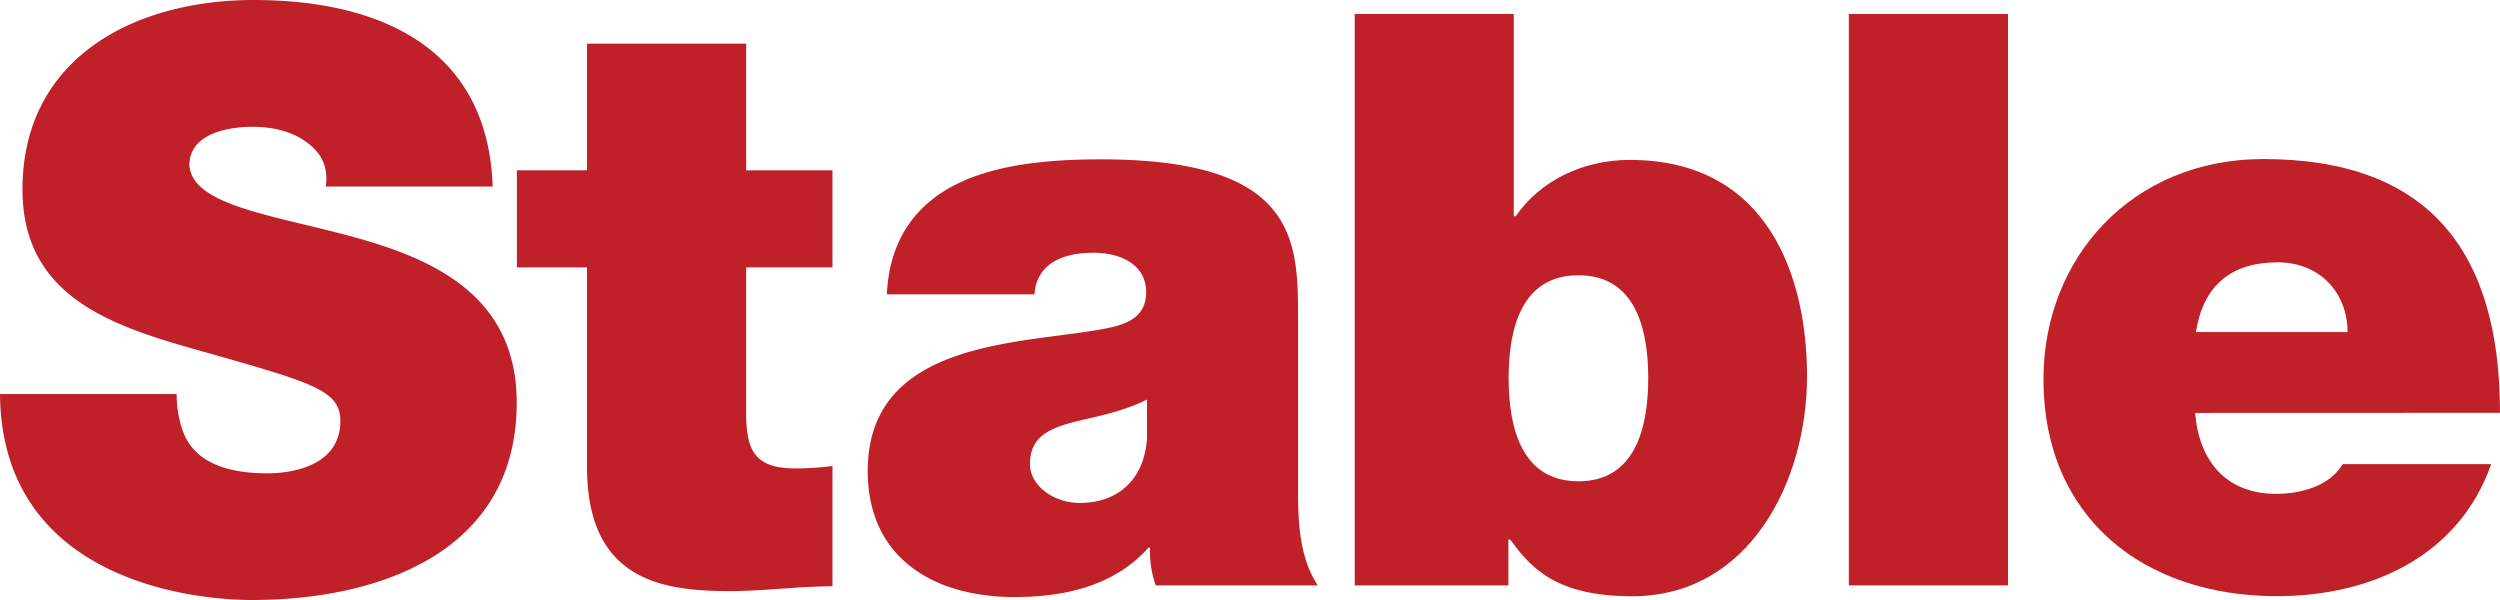 <svg xmlns="http://www.w3.org/2000/svg" viewBox="0 0 919.88 220.77"><defs><style>.cls-1{fill:#c02028;}</style></defs><title>stable</title><g id="Layer_2" data-name="Layer 2"><g id="Layer_1-2" data-name="Layer 1"><path class="cls-1" d="M65,145a40,40,0,0,0,2.36,13.83c4.73,12.69,18.9,15.33,31,15.33,10.63,0,26.87-3.55,26.87-19.18,0-10.91-9.15-13.87-45.47-24.19C46.35,121.34,8.27,112.19,8.27,69.71,8.27,21,49.9,0,93.29,0c45.76,0,86.22,17.06,88,68.63H119.86c1.19-7.93-2.36-13.18-7.67-16.72C106.88,48.08,99.5,46.65,93,46.65c-8.86,0-23.32,2.39-23.32,14.19,1.18,15,31.29,18.3,61.11,26.56s59.34,22.13,59.34,60.77c0,54.87-50.48,72.6-97.43,72.6C68.79,220.77.59,212.42,0,145Z"/><path class="cls-1" d="M274.55,62.68h31.76v35.7H274.55V152c0,14.16,3.48,20.36,18.24,20.36a110.47,110.47,0,0,0,13.52-.89v44.25c-11.91,0-25.38,1.77-37.78,1.77-24.8,0-52.54-3.84-52.54-45.73V98.38h-25.8V62.68H216V16.07h58.56Z"/><path class="cls-1" d="M477.63,181.51c0,11.5.75,24,7.25,33.89H425.24a37.87,37.87,0,0,1-2.07-13.89h-.59c-12.4,13.89-30.41,18.17-49.3,18.17-29.53,0-54-14.21-54-46.37,0-48.37,56.69-46.64,86.5-52.24,8-1.48,15.95-3.85,15.95-13.59C421.7,97.16,412,93,402.51,93c-18,0-21.56,9.36-21.85,15.31H326.33c.89-20.83,11.52-33.9,26.57-41,14.77-7.08,34.17-8.68,52.18-8.68,73.22,0,72.55,30.54,72.55,60ZM422.05,147c-6.95,3.54-15.23,5.6-23.2,7.37-13,2.95-19.88,6.2-19.88,16.52,0,7.08,7.81,14.16,18.44,14.16,13.29,0,23.65-8,24.64-23.89Z"/><path class="cls-1" d="M498.47,5.16H557V79.54h.73c8.86-12.89,24.5-20.7,41.92-20.7,51.37,0,65.25,43.64,65.25,79.63,0,38.34-21,80.92-64.36,80.92-28.64,0-37.5-10.93-44.88-20.85h-.64V215.4H498.47Zm82.32,96.12c-21,0-25.69,19.76-25.69,37.75,0,18.29,4.73,38.06,25.69,38.06s25.68-19.77,25.68-38.06c0-18-4.72-37.75-25.68-37.75"/><rect class="cls-1" x="680.28" y="5.16" width="58.56" height="210.23"/><path class="cls-1" d="M807.69,151.93c1.48,17.85,11.51,29.78,29.82,29.78,9.45,0,19.78-3,24.51-10.94h54.62c-11.82,33.72-44,48.59-78.84,48.59-49,0-85.91-28.81-85.91-79.84,0-44.54,32.48-81,80.9-81,60.81,0,87.09,33.87,87.09,93.37Zm56.09-29.75c0-14.88-10.62-25.66-25.68-25.66-17.42,0-27.46,8.8-30.11,25.66Z"/></g></g></svg>
